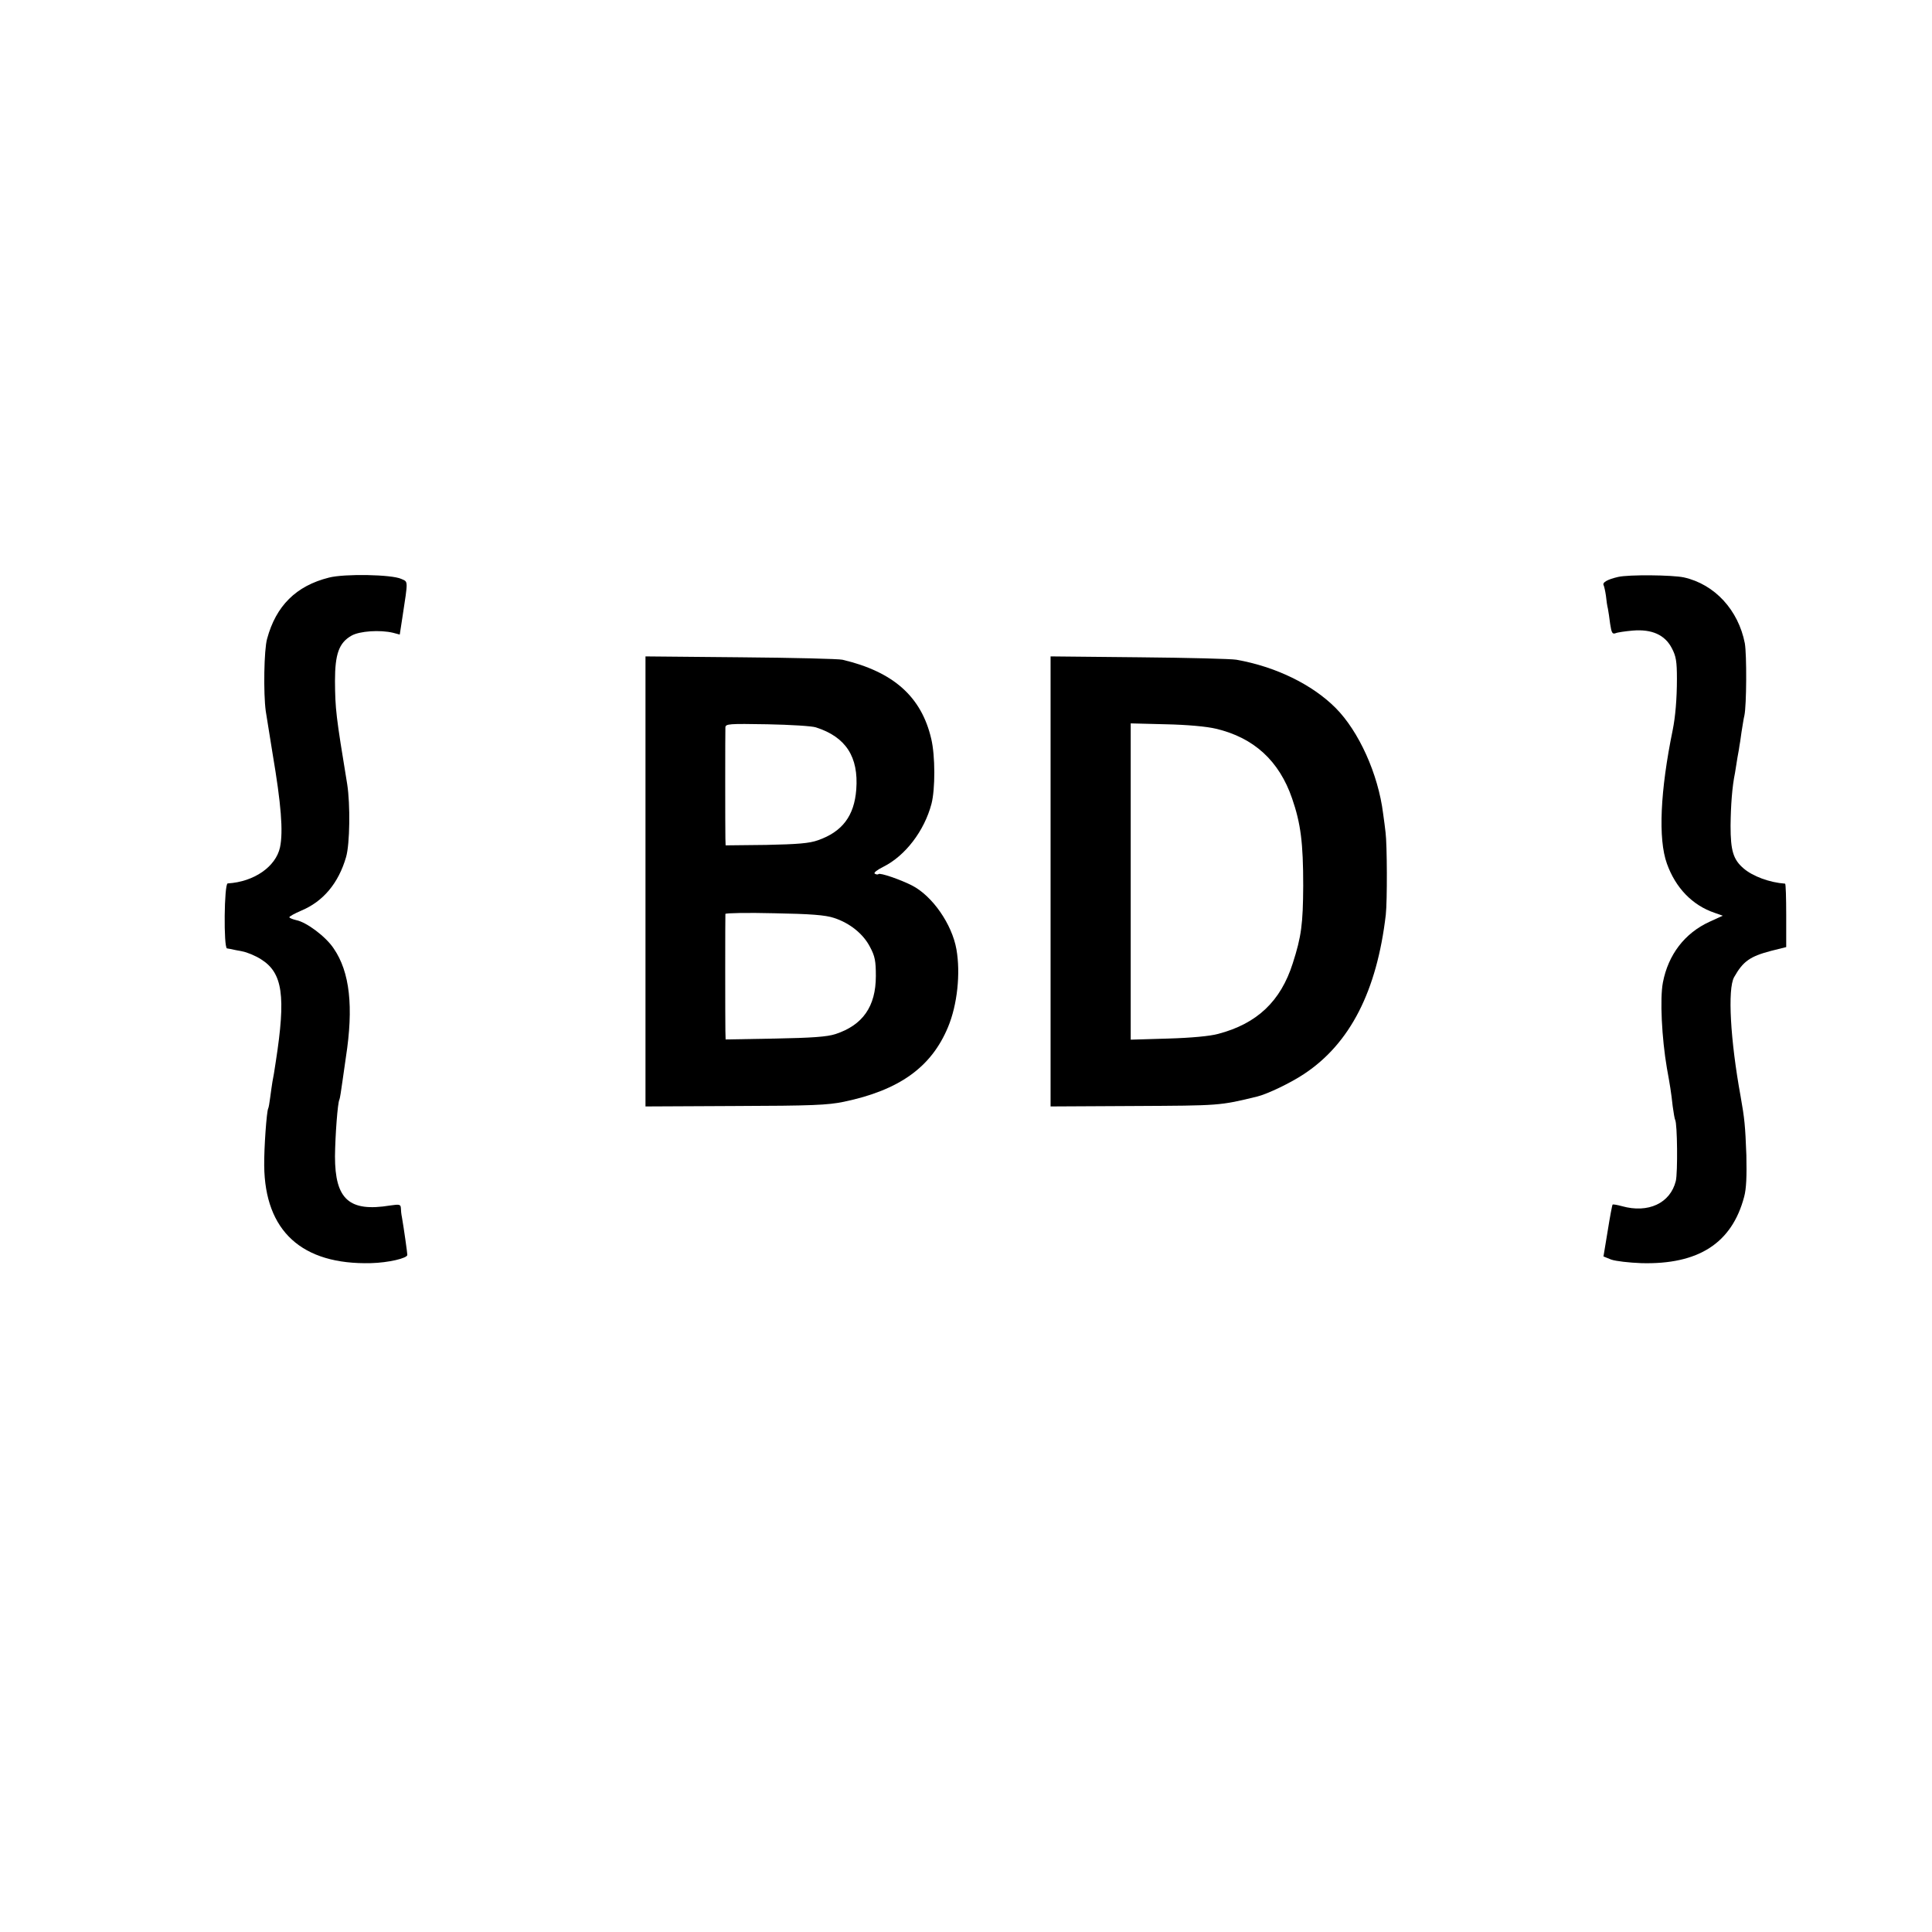 <?xml version="1.0" standalone="no"?>
<!DOCTYPE svg PUBLIC "-//W3C//DTD SVG 20010904//EN"
 "http://www.w3.org/TR/2001/REC-SVG-20010904/DTD/svg10.dtd">
<svg version="1.0" xmlns="http://www.w3.org/2000/svg"
 width="868pt" height="868pt" viewBox="0 0 868 868"
 preserveAspectRatio="xMidYMid meet">
<g transform="translate(0,868) scale(0.1,-0.1)"
fill="#000000" stroke="none">
<path d="M1478 6085 c-148 -37 -238 -127 -278 -275 -14 -49 -17 -245 -6 -325
4 -27 18 -114 31 -193 38 -224 48 -348 33 -419 -19 -87 -117 -155 -235 -162
-16 -1 -19 -290 -3 -292 6 -1 13 -2 18 -3 4 -1 26 -6 49 -10 23 -4 61 -20 86
-36 97 -61 112 -164 66 -460 -5 -36 -12 -76 -15 -90 -2 -14 -7 -45 -10 -70 -3
-24 -7 -47 -9 -50 -7 -12 -19 -178 -18 -257 3 -294 169 -446 480 -438 78 2
163 22 163 37 0 9 -15 116 -24 168 -3 14 -5 33 -5 43 -1 16 -7 17 -48 11 -184
-30 -248 27 -248 221 1 92 12 243 20 255 2 3 8 41 14 85 6 44 13 91 15 105 35
226 18 383 -55 489 -35 53 -122 118 -168 127 -17 4 -31 10 -31 13 0 4 24 17
54 30 98 41 167 123 201 241 17 59 19 236 5 326 -51 310 -54 338 -55 464 0
122 18 172 74 204 36 21 129 27 187 13 l30 -8 12 78 c26 170 26 158 -5 172
-42 20 -255 24 -325 6z"/>
<path d="M7270 6088 c-48 -11 -73 -25 -65 -38 2 -4 7 -25 10 -46 2 -21 6 -48
9 -59 2 -11 7 -42 10 -68 6 -40 10 -47 24 -42 9 4 44 9 78 12 85 7 144 -19
175 -79 19 -36 23 -59 23 -138 0 -89 -7 -171 -19 -230 -56 -273 -66 -489 -26
-600 39 -109 114 -187 214 -221 l37 -13 -59 -27 c-112 -51 -186 -148 -210
-273 -14 -73 -5 -251 18 -385 14 -77 19 -107 26 -171 4 -30 9 -58 11 -61 10
-16 12 -238 3 -275 -25 -100 -124 -146 -242 -113 -22 6 -40 9 -42 7 -2 -2 -12
-55 -22 -118 l-19 -115 35 -14 c20 -7 80 -14 135 -16 257 -7 407 90 462 298
10 37 12 92 10 187 -5 132 -8 164 -26 265 -46 252 -59 482 -29 535 40 71 71
93 166 118 l68 17 0 143 c0 78 -2 142 -5 142 -70 5 -145 33 -186 68 -47 40
-59 80 -59 192 1 93 7 175 20 238 2 11 7 42 11 69 5 26 9 50 9 53 1 3 5 30 9
60 5 30 10 64 13 75 10 45 11 274 2 325 -29 149 -135 265 -274 296 -53 11
-248 13 -295 2z"/>
<path d="M2900 4720 l0 -1011 403 2 c344 1 416 4 488 19 249 52 393 155 468
335 42 100 57 242 38 350 -20 113 -108 240 -200 287 -53 27 -144 58 -150 51
-3 -3 -11 -2 -17 2 -6 4 11 17 39 31 98 49 184 161 216 283 17 66 17 215 -1
291 -44 190 -170 302 -399 356 -16 4 -222 9 -457 11 l-428 4 0 -1011z m766
692 c134 -43 192 -132 181 -279 -9 -119 -63 -190 -172 -228 -39 -14 -91 -18
-232 -21 l-183 -2 -1 31 c-1 42 -1 477 0 499 1 16 16 17 189 14 103 -2 201 -8
218 -14z m81 -856 c71 -23 132 -72 162 -131 22 -41 26 -63 26 -130 0 -137 -59
-221 -182 -261 -36 -12 -106 -17 -270 -20 l-223 -4 -1 38 c-1 44 -1 513 0 526
1 4 99 6 219 3 164 -3 230 -8 269 -21z"/>
<path d="M4720 4720 l0 -1011 376 2 c384 2 383 1 554 43 47 12 149 61 209 101
207 137 327 373 367 715 7 62 6 317 -1 370 -2 19 -7 57 -11 85 -22 177 -109
370 -214 475 -105 105 -269 185 -445 216 -22 4 -219 9 -437 11 l-398 4 0
-1011z m743 686 c170 -40 284 -144 342 -313 39 -113 50 -199 50 -393 -1 -171
-8 -227 -47 -348 -54 -170 -160 -271 -335 -317 -36 -10 -121 -18 -225 -21
l-168 -5 0 711 0 710 158 -4 c95 -2 184 -10 225 -20z"/>
</g>
</svg>
